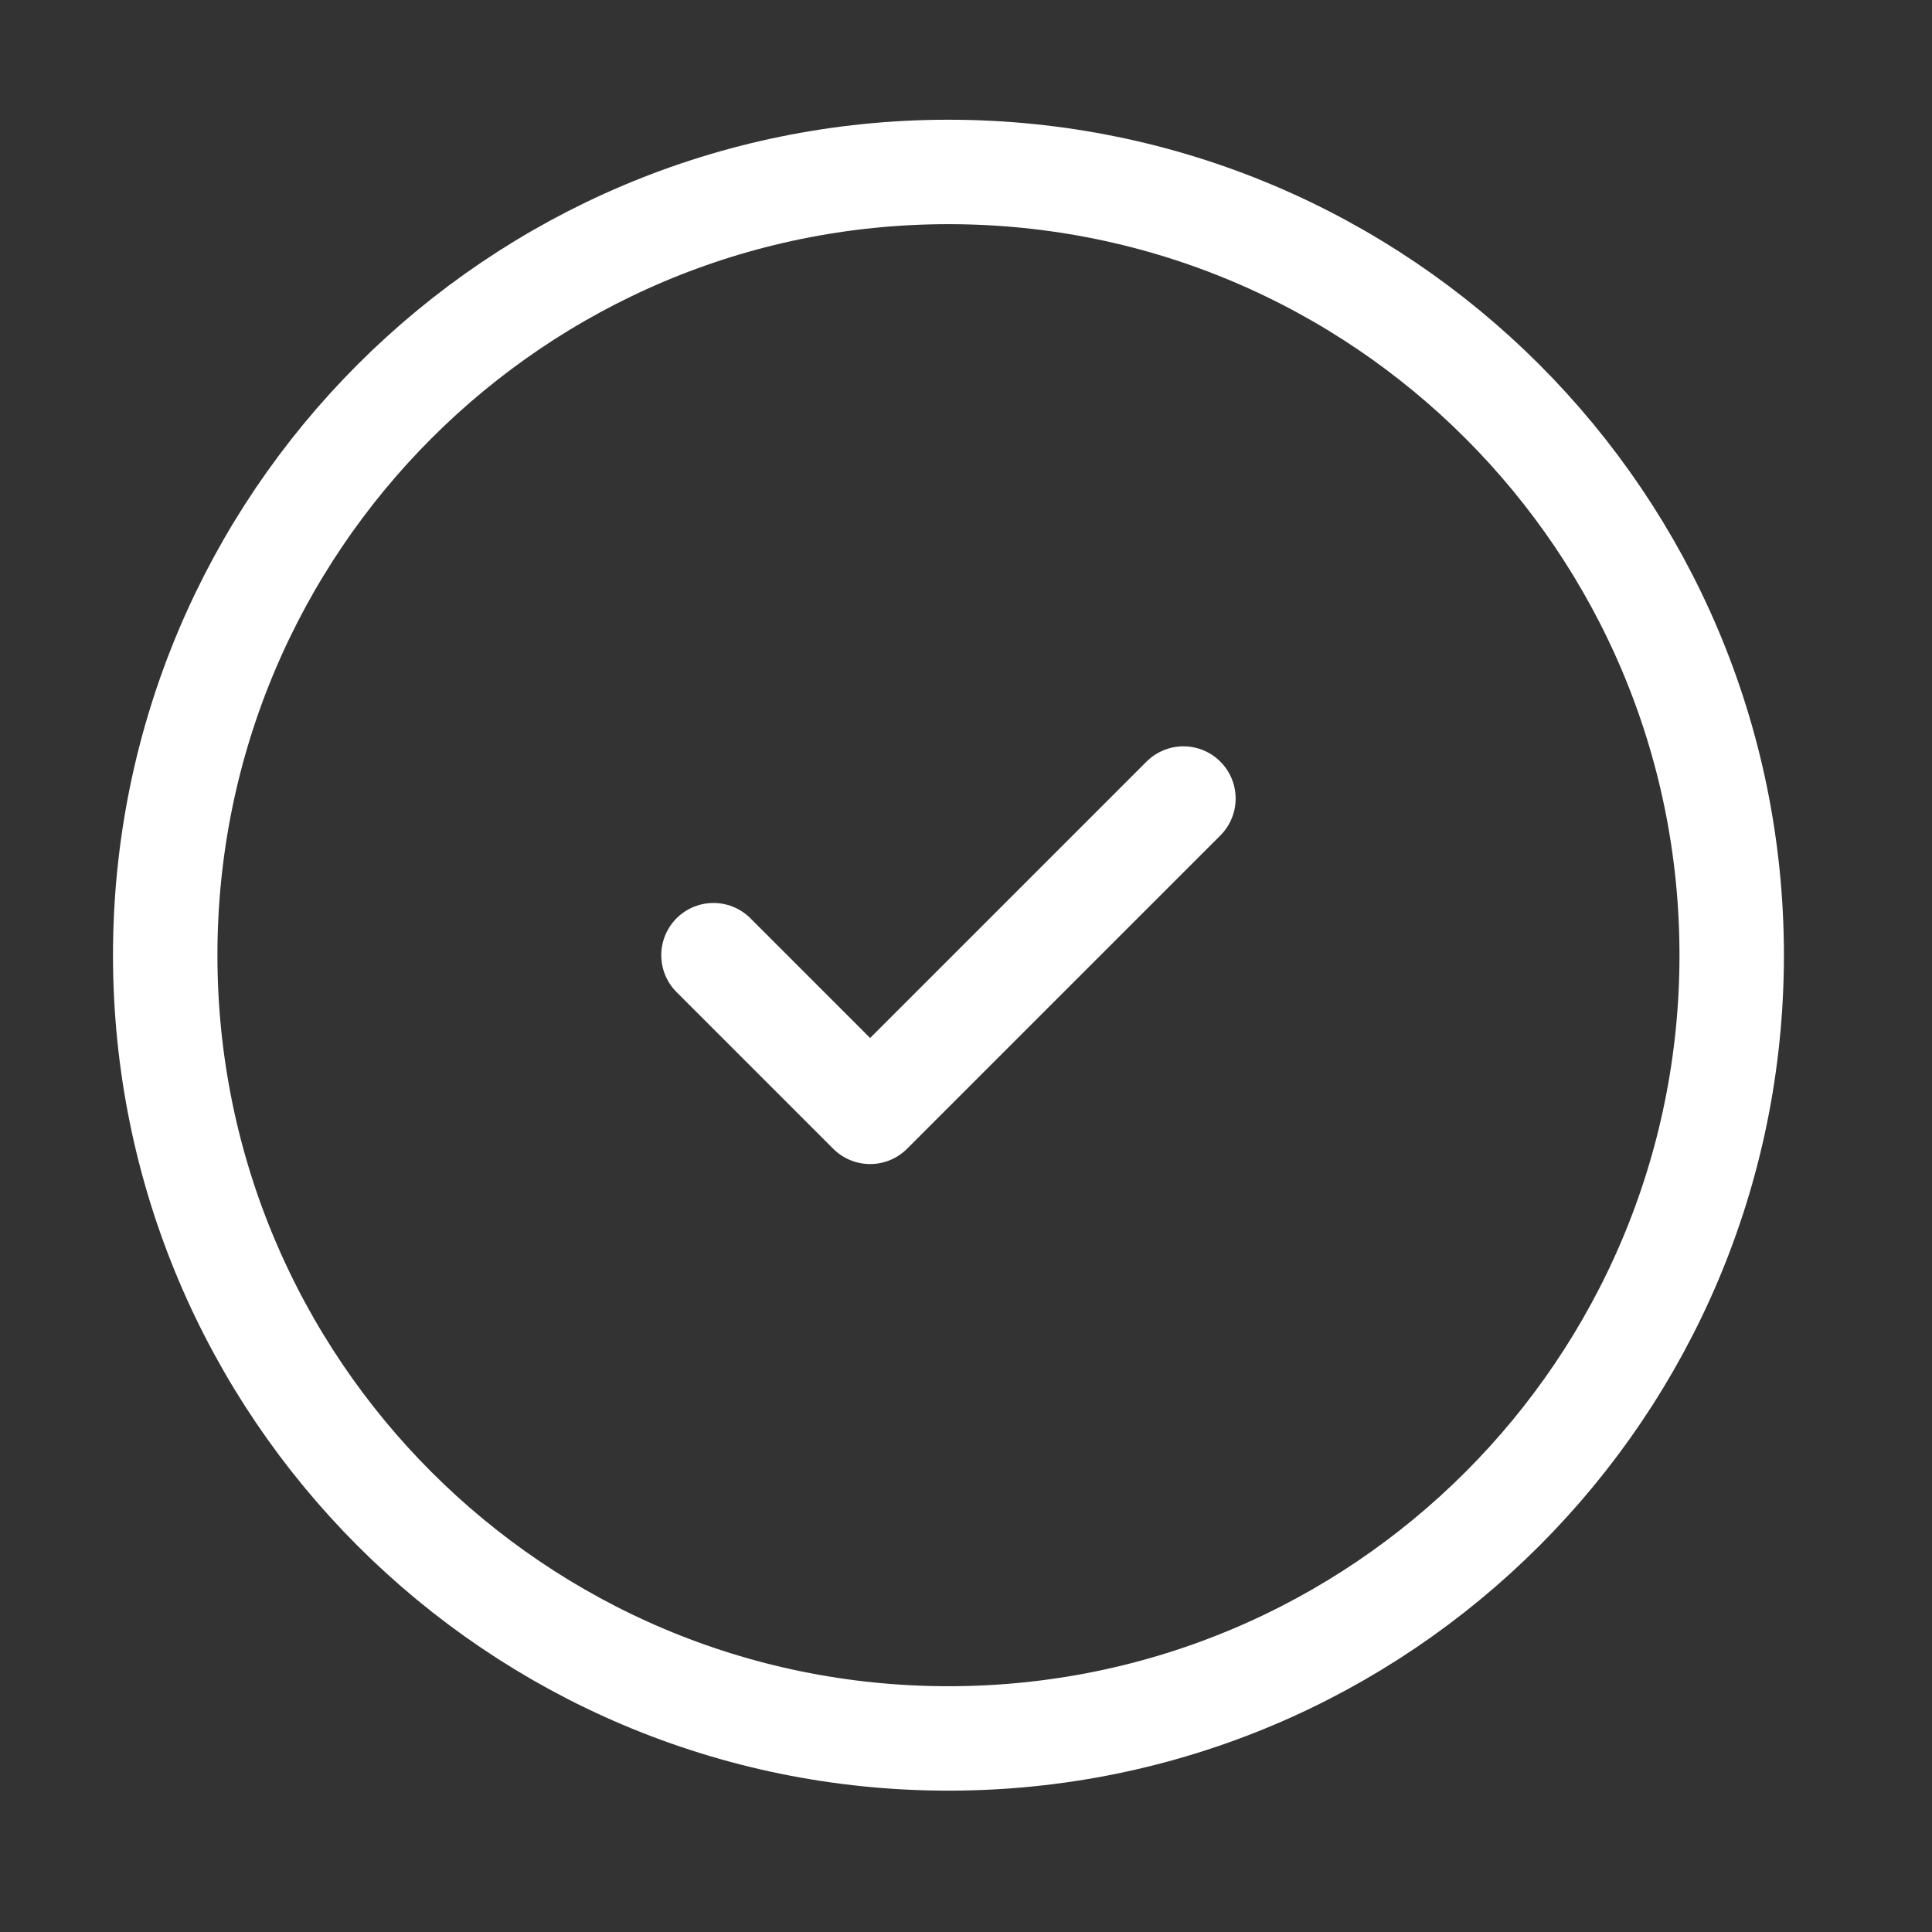 <svg width="37" height="37" viewBox="0 0 37 37" fill="none" xmlns="http://www.w3.org/2000/svg">
<rect x="0" y="0" width="37" height="37" fill="#333333" stroke="none"/>
<path d="M18.164 33.293C26.448 33.293 33.164 26.577 33.164 18.293C33.164 10.009 26.448 3.293 18.164 3.293C9.88 3.293 3.164 10.009 3.164 18.293C3.164 26.577 9.88 33.293 18.164 33.293Z" stroke="white" stroke-width="2" stroke-linecap="round" stroke-linejoin="round"/>
<path d="M13.664 18.293L16.664 21.293L22.664 15.293" stroke="white" stroke-width="2" stroke-linecap="round" stroke-linejoin="round"/>
</svg>
